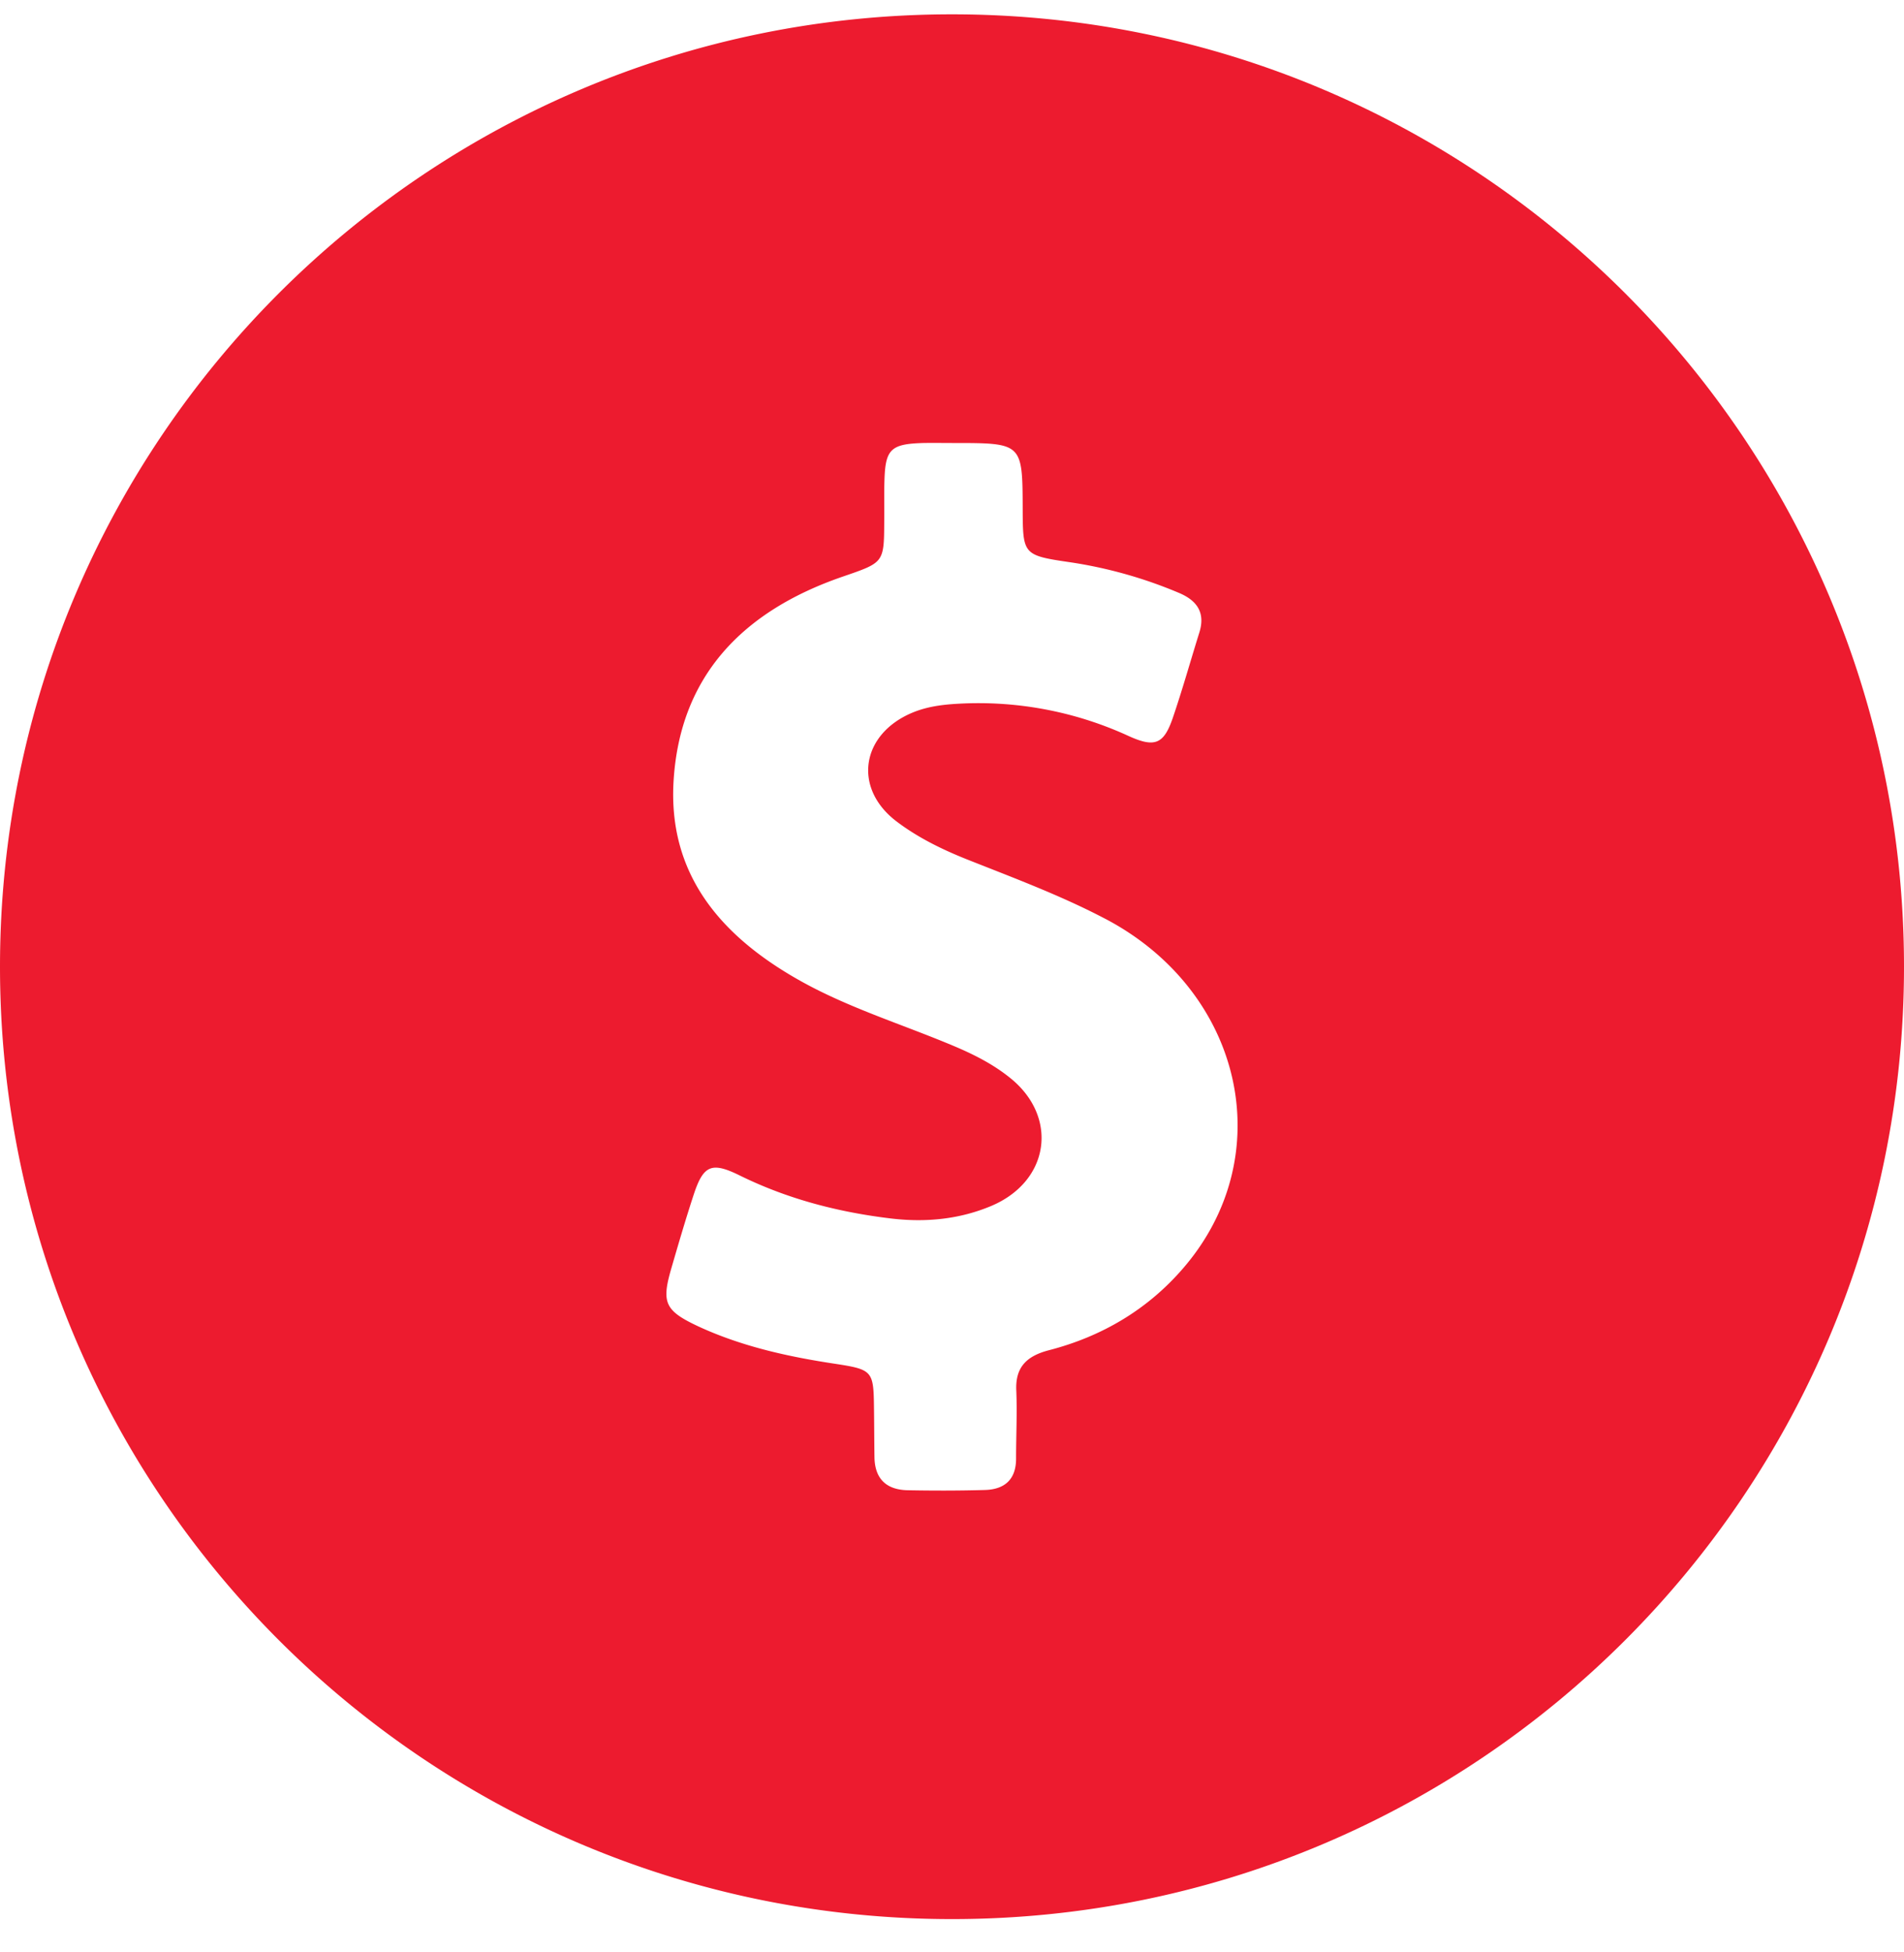 <svg xmlns="http://www.w3.org/2000/svg" width="40" height="41" viewBox="0 0 40 41">
    <path fill="#ED1B2F" fill-rule="evenodd" d="M20 40.301c-11.046 0-20-8.954-20-20 0-11.045 8.954-20 20-20s20 8.955 20 20c0 11.046-8.954 20-20 20zm3.22-21.006c-.908-.477-1.874-.84-2.83-1.218-.556-.218-1.087-.472-1.555-.827-.923-.7-.746-1.835.335-2.285.306-.127.626-.168.951-.186a7.552 7.552 0 0 1 3.578.672c.565.259.751.177.942-.382.201-.59.369-1.19.555-1.785.125-.4-.028-.664-.425-.832a9.456 9.456 0 0 0-2.258-.64c-1.024-.15-1.024-.155-1.028-1.132-.005-1.377-.005-1.377-1.46-1.377-.21 0-.42-.004-.63 0-.68.019-.795.132-.814.782-.01.29 0 .581-.005.877-.004.863-.01.85-.88 1.15-2.104.726-3.405 2.09-3.544 4.27-.124 1.932.938 3.236 2.607 4.185 1.028.586 2.167.932 3.257 1.39.426.178.832.382 1.186.664 1.048.822.857 2.19-.387 2.708-.665.277-1.368.345-2.09.26-1.115-.133-2.181-.41-3.186-.905-.588-.29-.76-.214-.961.39-.172.523-.326 1.05-.479 1.577-.205.71-.129.877.584 1.209.909.418 1.88.632 2.87.781.775.119.799.15.808.914.005.345.005.695.01 1.04.005.436.225.69.698.7.536.01 1.076.01 1.612-.005.44-.009.665-.236.665-.658 0-.473.024-.95.005-1.423-.024-.481.196-.727.684-.854 1.124-.29 2.08-.863 2.817-1.717 2.047-2.363 1.267-5.82-1.631-7.343z"/>
</svg>
